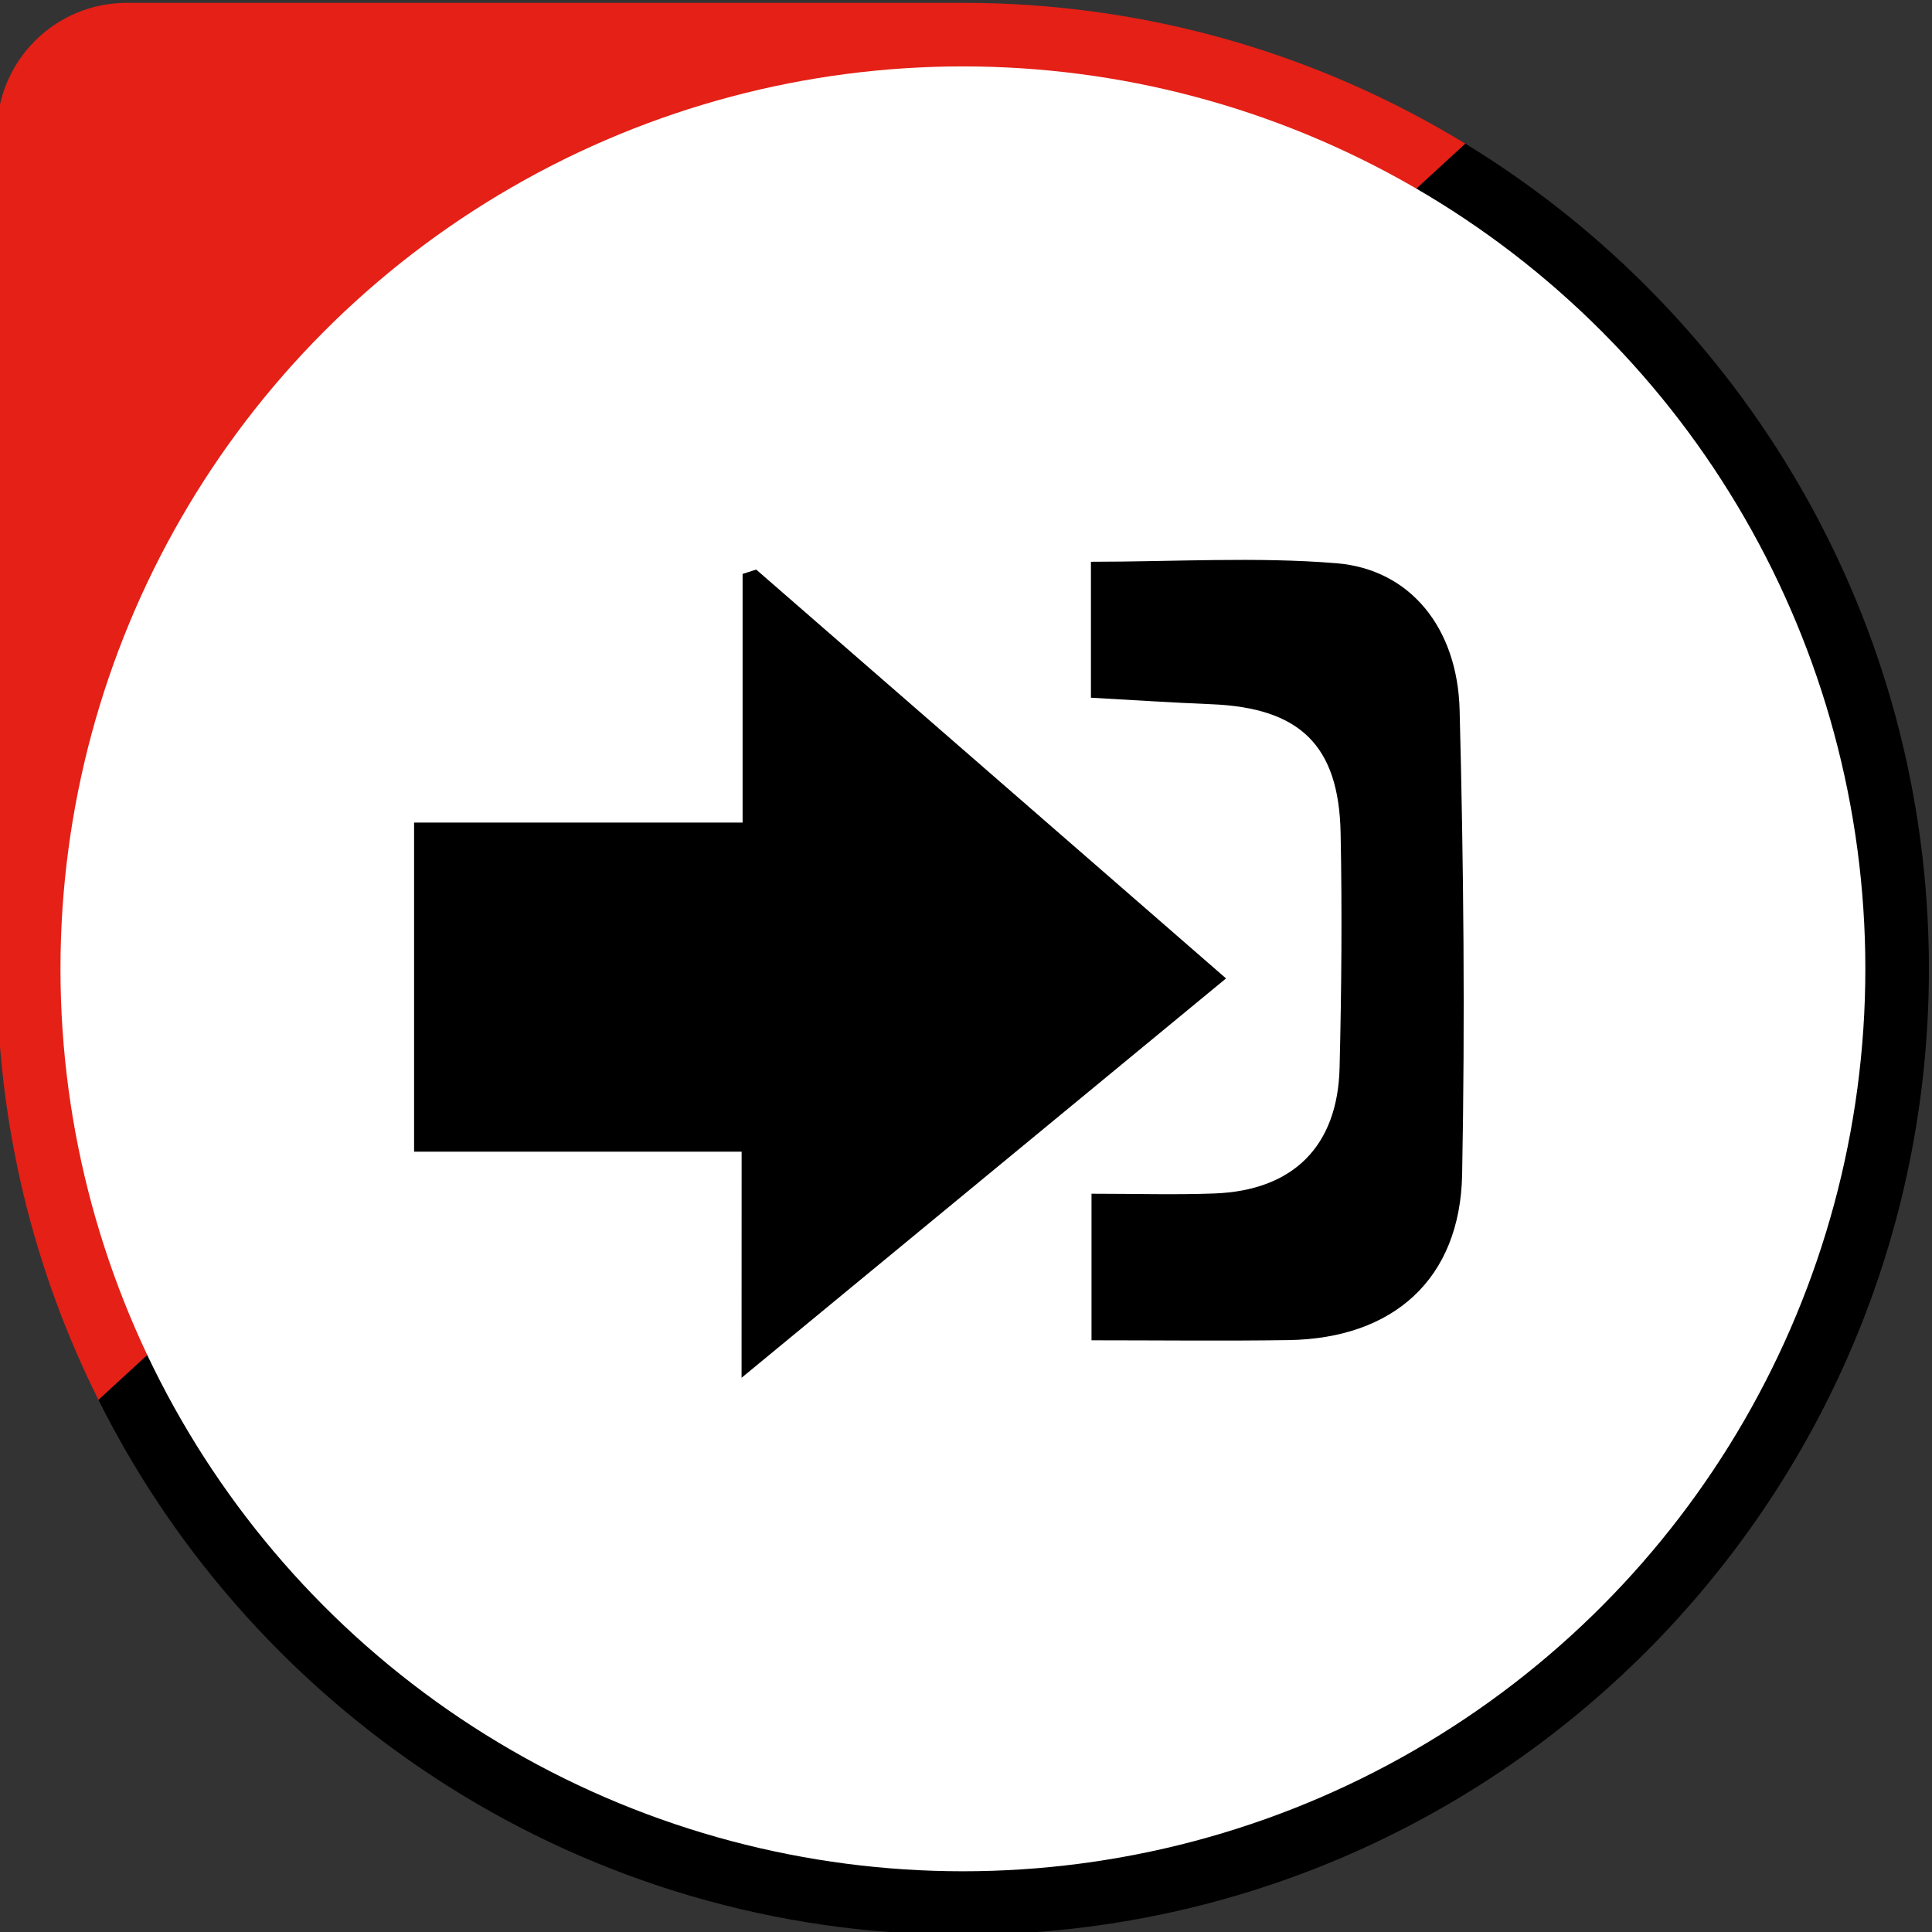 <?xml version="1.0" encoding="utf-8"?>
<!-- Generator: Adobe Illustrator 24.0.3, SVG Export Plug-In . SVG Version: 6.00 Build 0)  -->
<svg version="1.1" id="Calque_1" xmlns="http://www.w3.org/2000/svg" xmlns:xlink="http://www.w3.org/1999/xlink" x="0px" y="0px"
	 viewBox="0 0 300 300" style="enable-background:new 0 0 300 300;" xml:space="preserve">
<rect x="0" y="0" width="300" height="300" fill="#333333" stroke="none"/>
<style type="text/css">
	.st0{fill:#E42017;}
	.st1{fill:#FFFFFF;}
</style>
<g>
	<g>
		<path class="st0" d="M149.52,0.44H19.69C8.55,0.44-0.48,9.47-0.48,20.61v129.83c0,24.06,5.7,46.78,15.77,66.94L227.54,22.31
			C204.81,8.44,178.1,0.44,149.52,0.44z"/>
		<path d="M149.52,300.44L149.52,300.44c82.84,0,150-67.16,150-150v0c0-54.26-28.82-101.79-71.98-128.13L15.29,217.38
			C39.89,266.61,90.74,300.44,149.52,300.44z"/>
		<circle class="st1" cx="149.52" cy="150.44" r="140.13"/>
	</g>
	<g>
		<path d="M115.16,178.83c-17.79,0-34.02,0-50.86,0c0-17.11,0-33.53,0-51.1c16.33,0,32.95,0,51.01,0c0-13.61,0-26.11,0-38.61
			c0.7-0.23,1.41-0.45,2.11-0.68c24.06,20.94,48.12,41.87,72.96,63.49c-25.1,20.69-49.54,40.84-75.23,62.01
			C115.16,201.75,115.16,190.86,115.16,178.83z"/>
		<path d="M169.49,185.36c6.79,0,12.95,0.19,19.1-0.04c12.19-0.46,19.12-7.31,19.42-19.51c0.3-12.15,0.4-24.31,0.16-36.46
			c-0.27-13.66-6.35-19.45-20.09-20c-6.12-0.25-12.23-0.65-18.68-1.01c0-7.36,0-13.94,0-21.11c13,0,25.65-0.79,38.14,0.23
			c11.38,0.94,18.78,9.97,19.11,22.79c0.62,24.03,0.85,48.1,0.39,72.13c-0.31,16.22-10.66,25.47-26.98,25.71
			c-10.02,0.15-20.04,0.03-30.57,0.03C169.49,200.45,169.49,193.61,169.49,185.36z"/>
	</g>
</g>
</svg>
